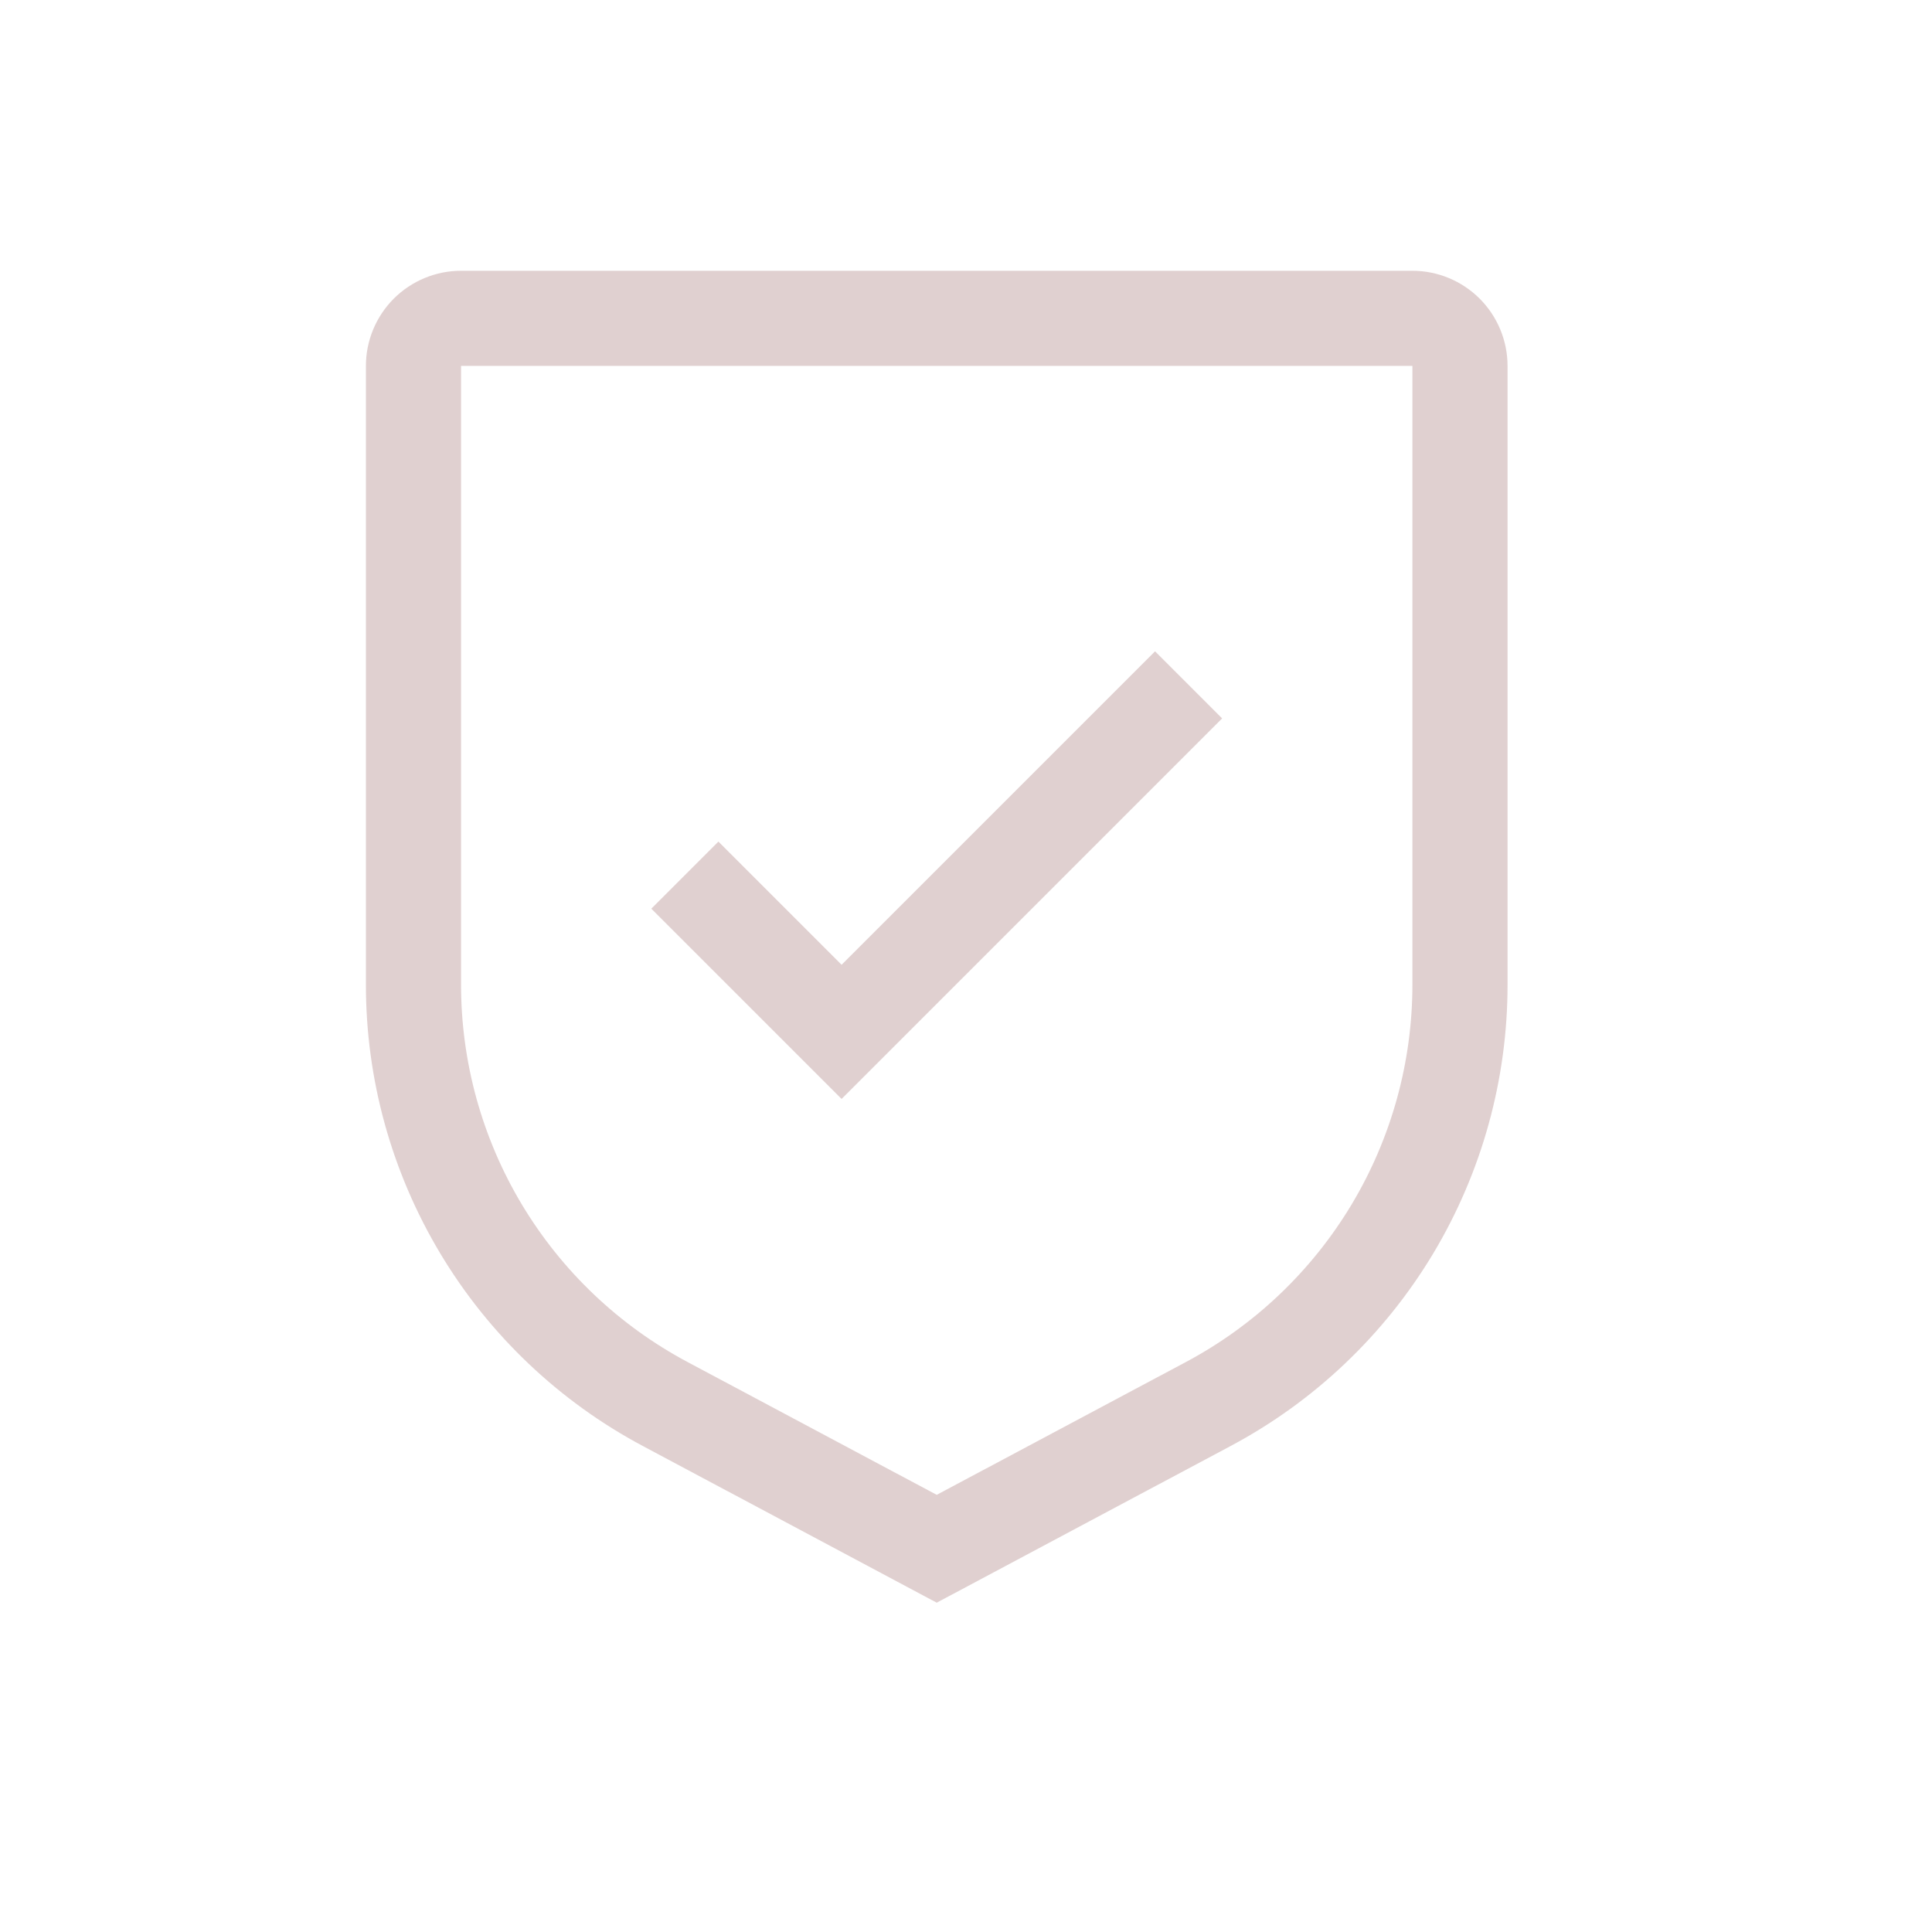 <?xml version="1.0" encoding="UTF-8"?> <svg xmlns="http://www.w3.org/2000/svg" width="33" height="33" viewBox="0 0 33 33" fill="none"><g clip-path="url(#clip0_10921_9865)"><path d="M14.375 16.479L12.271 14.375L11.125 15.521L14.375 18.771L20.875 12.271L19.729 11.125L14.375 16.479Z" fill="#E0D0D0"></path><path d="M16 27.375L10.982 24.7C9.552 23.939 8.355 22.802 7.522 21.413C6.688 20.023 6.248 18.433 6.25 16.812V6.25C6.25 5.819 6.422 5.406 6.726 5.101C7.031 4.797 7.444 4.625 7.875 4.625H24.125C24.556 4.625 24.969 4.797 25.274 5.101C25.578 5.406 25.75 5.819 25.75 6.25V16.812C25.752 18.433 25.312 20.023 24.479 21.413C23.645 22.802 22.448 23.939 21.018 24.7L16 27.375ZM7.875 6.25V16.812C7.874 18.138 8.233 19.439 8.915 20.576C9.598 21.713 10.576 22.643 11.747 23.266L16 25.533L20.253 23.266C21.424 22.643 22.402 21.713 23.085 20.576C23.767 19.439 24.126 18.138 24.125 16.812V6.25H7.875Z" fill="#E0D0D0"></path></g><defs><clipPath id="clip0_10921_9865"><rect width="26" height="26" fill="white" transform="translate(3 3)"></rect></clipPath></defs></svg> 